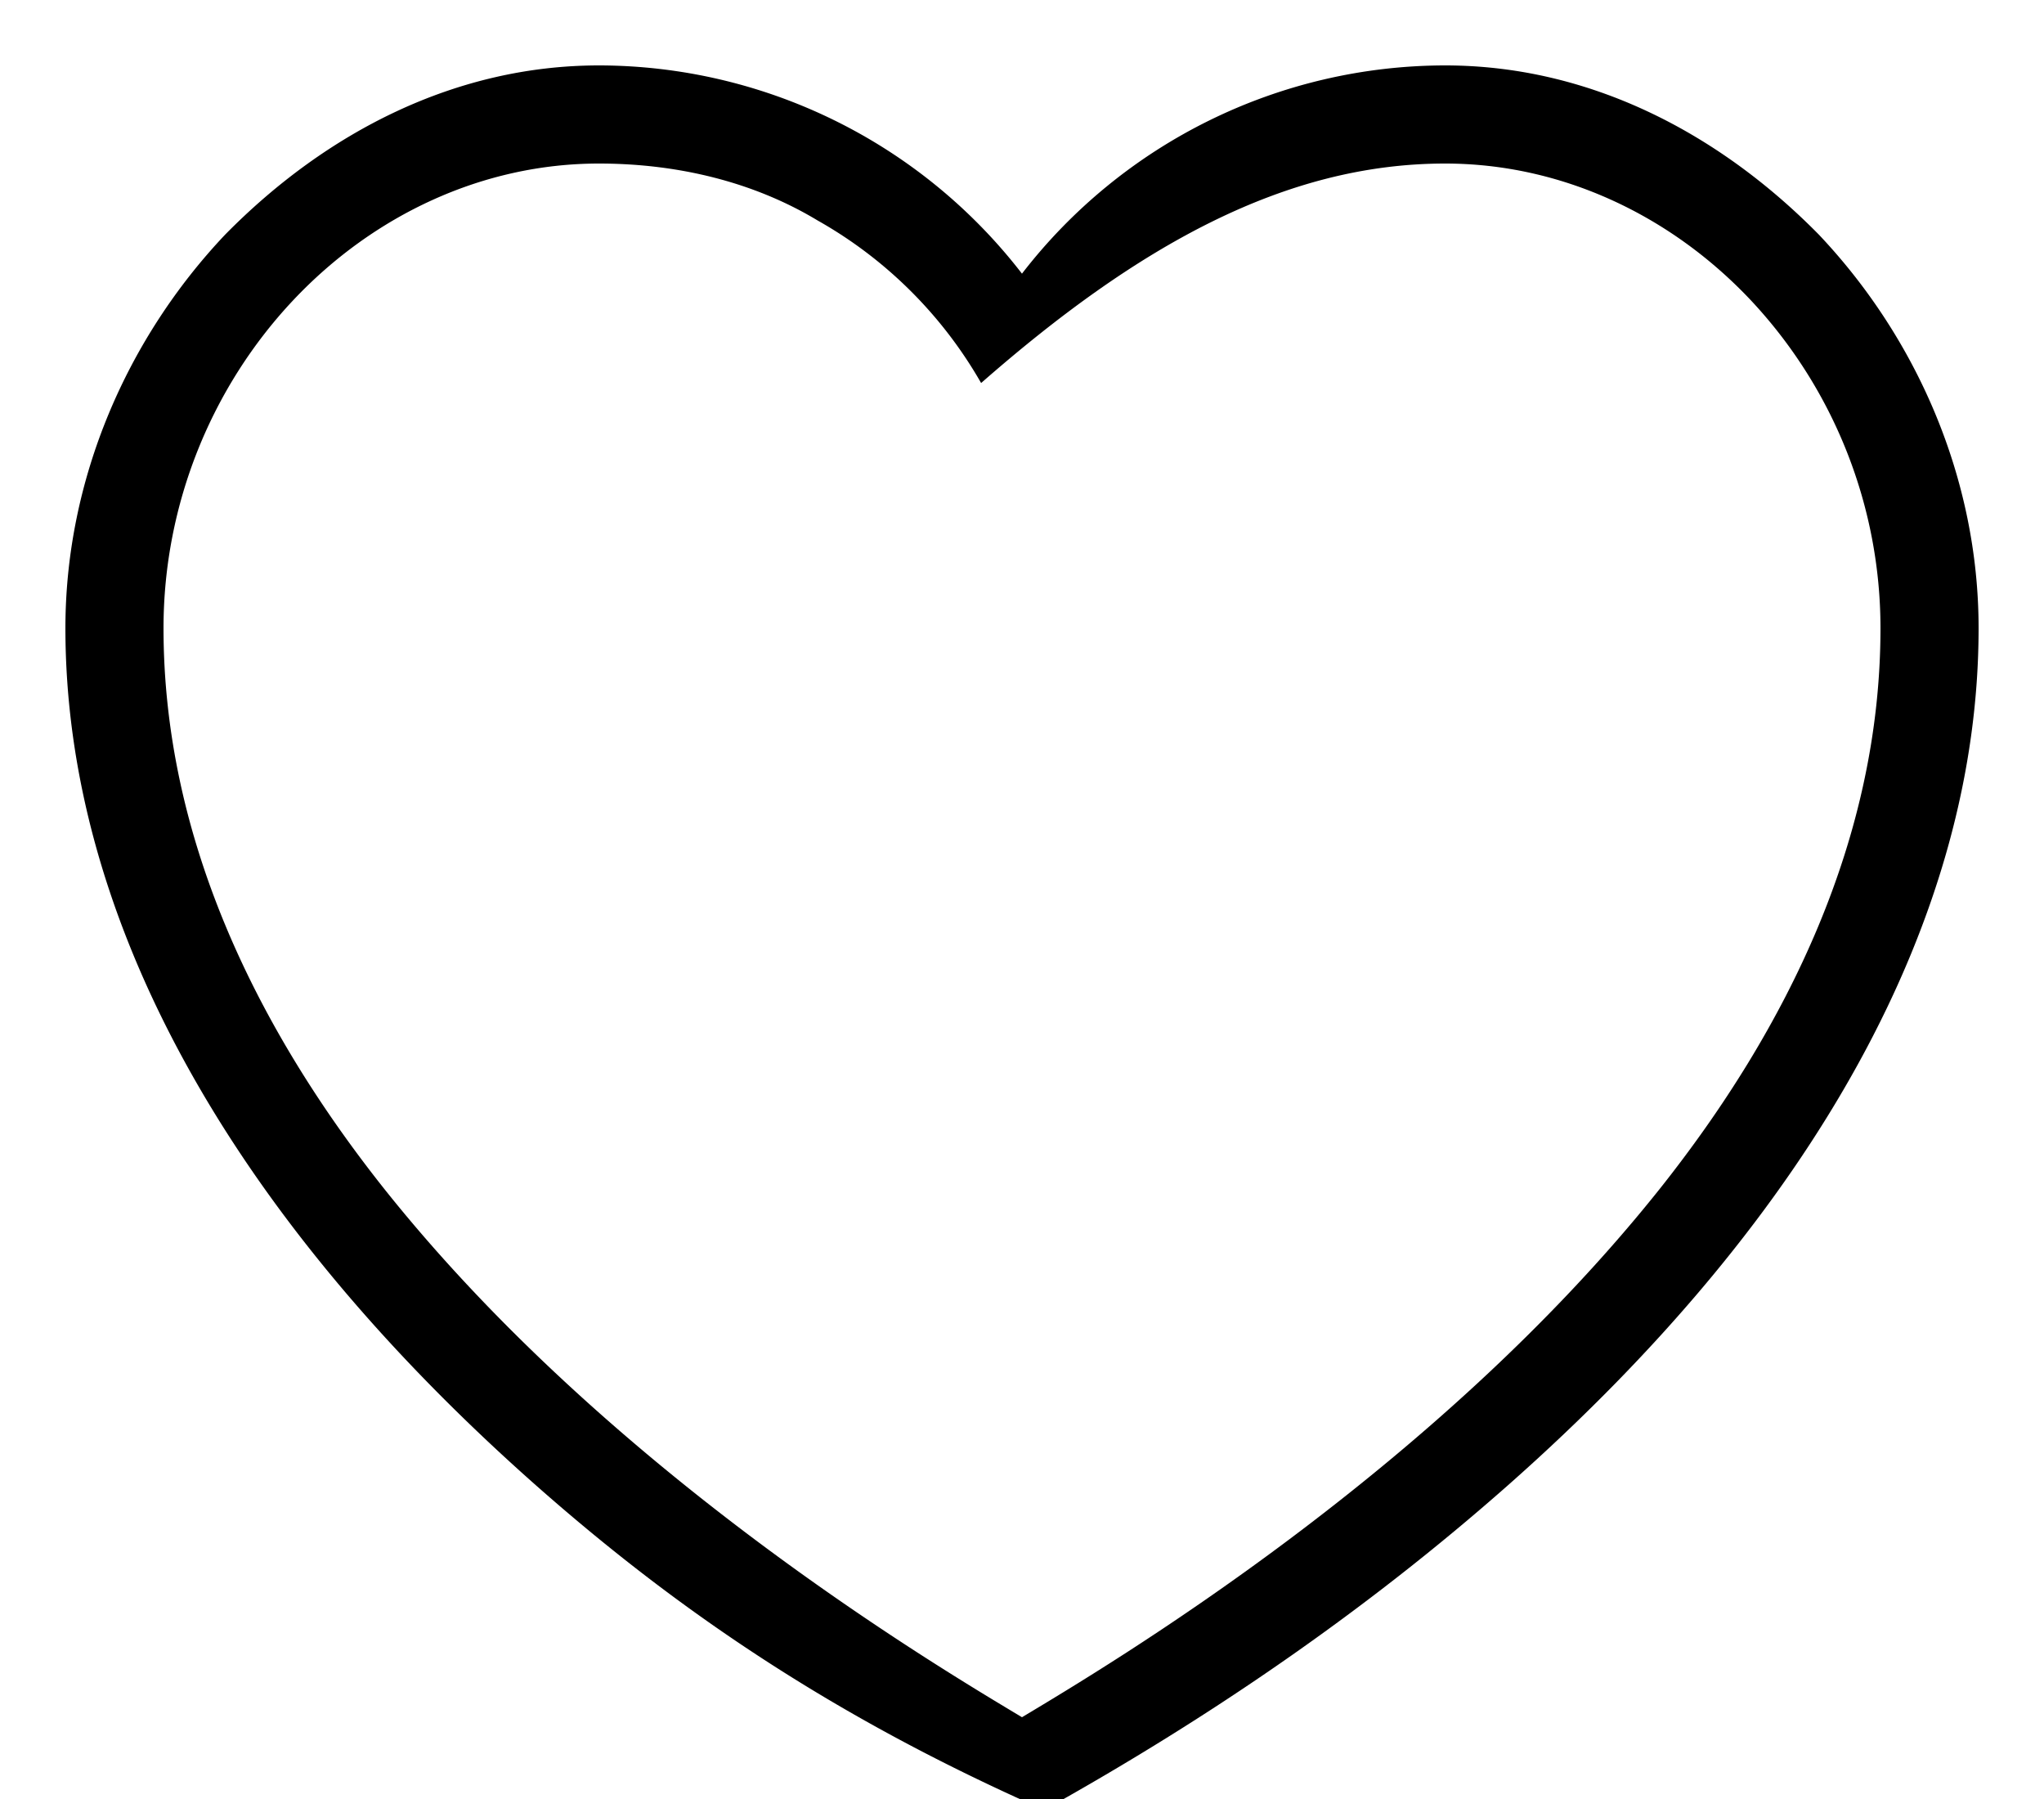 <svg xmlns="http://www.w3.org/2000/svg" width="25" height="22" viewBox="0 0 25 22"><g><g><path d="M21.419 3.677A5.866 5.866 0 0 1 23 7.682c0 2.567-1.138 4.891-2.7 6.857C17.543 18 13.566 20.36 12.5 21c-1.068-.64-5.044-3-7.8-6.461C3.139 12.573 2 10.249 2 7.682c0-1.525.595-2.955 1.581-4.005C4.562 2.633 5.9 2 7.325 2c.967 0 1.896.226 2.675.696a5.304 5.304 0 0 1 2 1.988C13.921 3 15.719 2 17.675 2c1.426 0 2.763.633 3.744 1.677zm-8.919-.33A6.546 6.546 0 0 0 7.325.8C5.585.8 4 1.603 2.754 2.869 1.56 4.13.8 5.85.8 7.682c0 3.516 1.98 7.143 5.755 10.482 1.737 1.534 3.644 2.836 6.216 3.97 2.035-1.134 3.938-2.439 5.672-3.97C22.22 14.826 24.2 11.198 24.2 7.682c0-1.832-.76-3.552-1.954-4.813C21 1.603 19.414.8 17.676.8a6.546 6.546 0 0 0-5.176 2.546z"/></g></g></svg>
